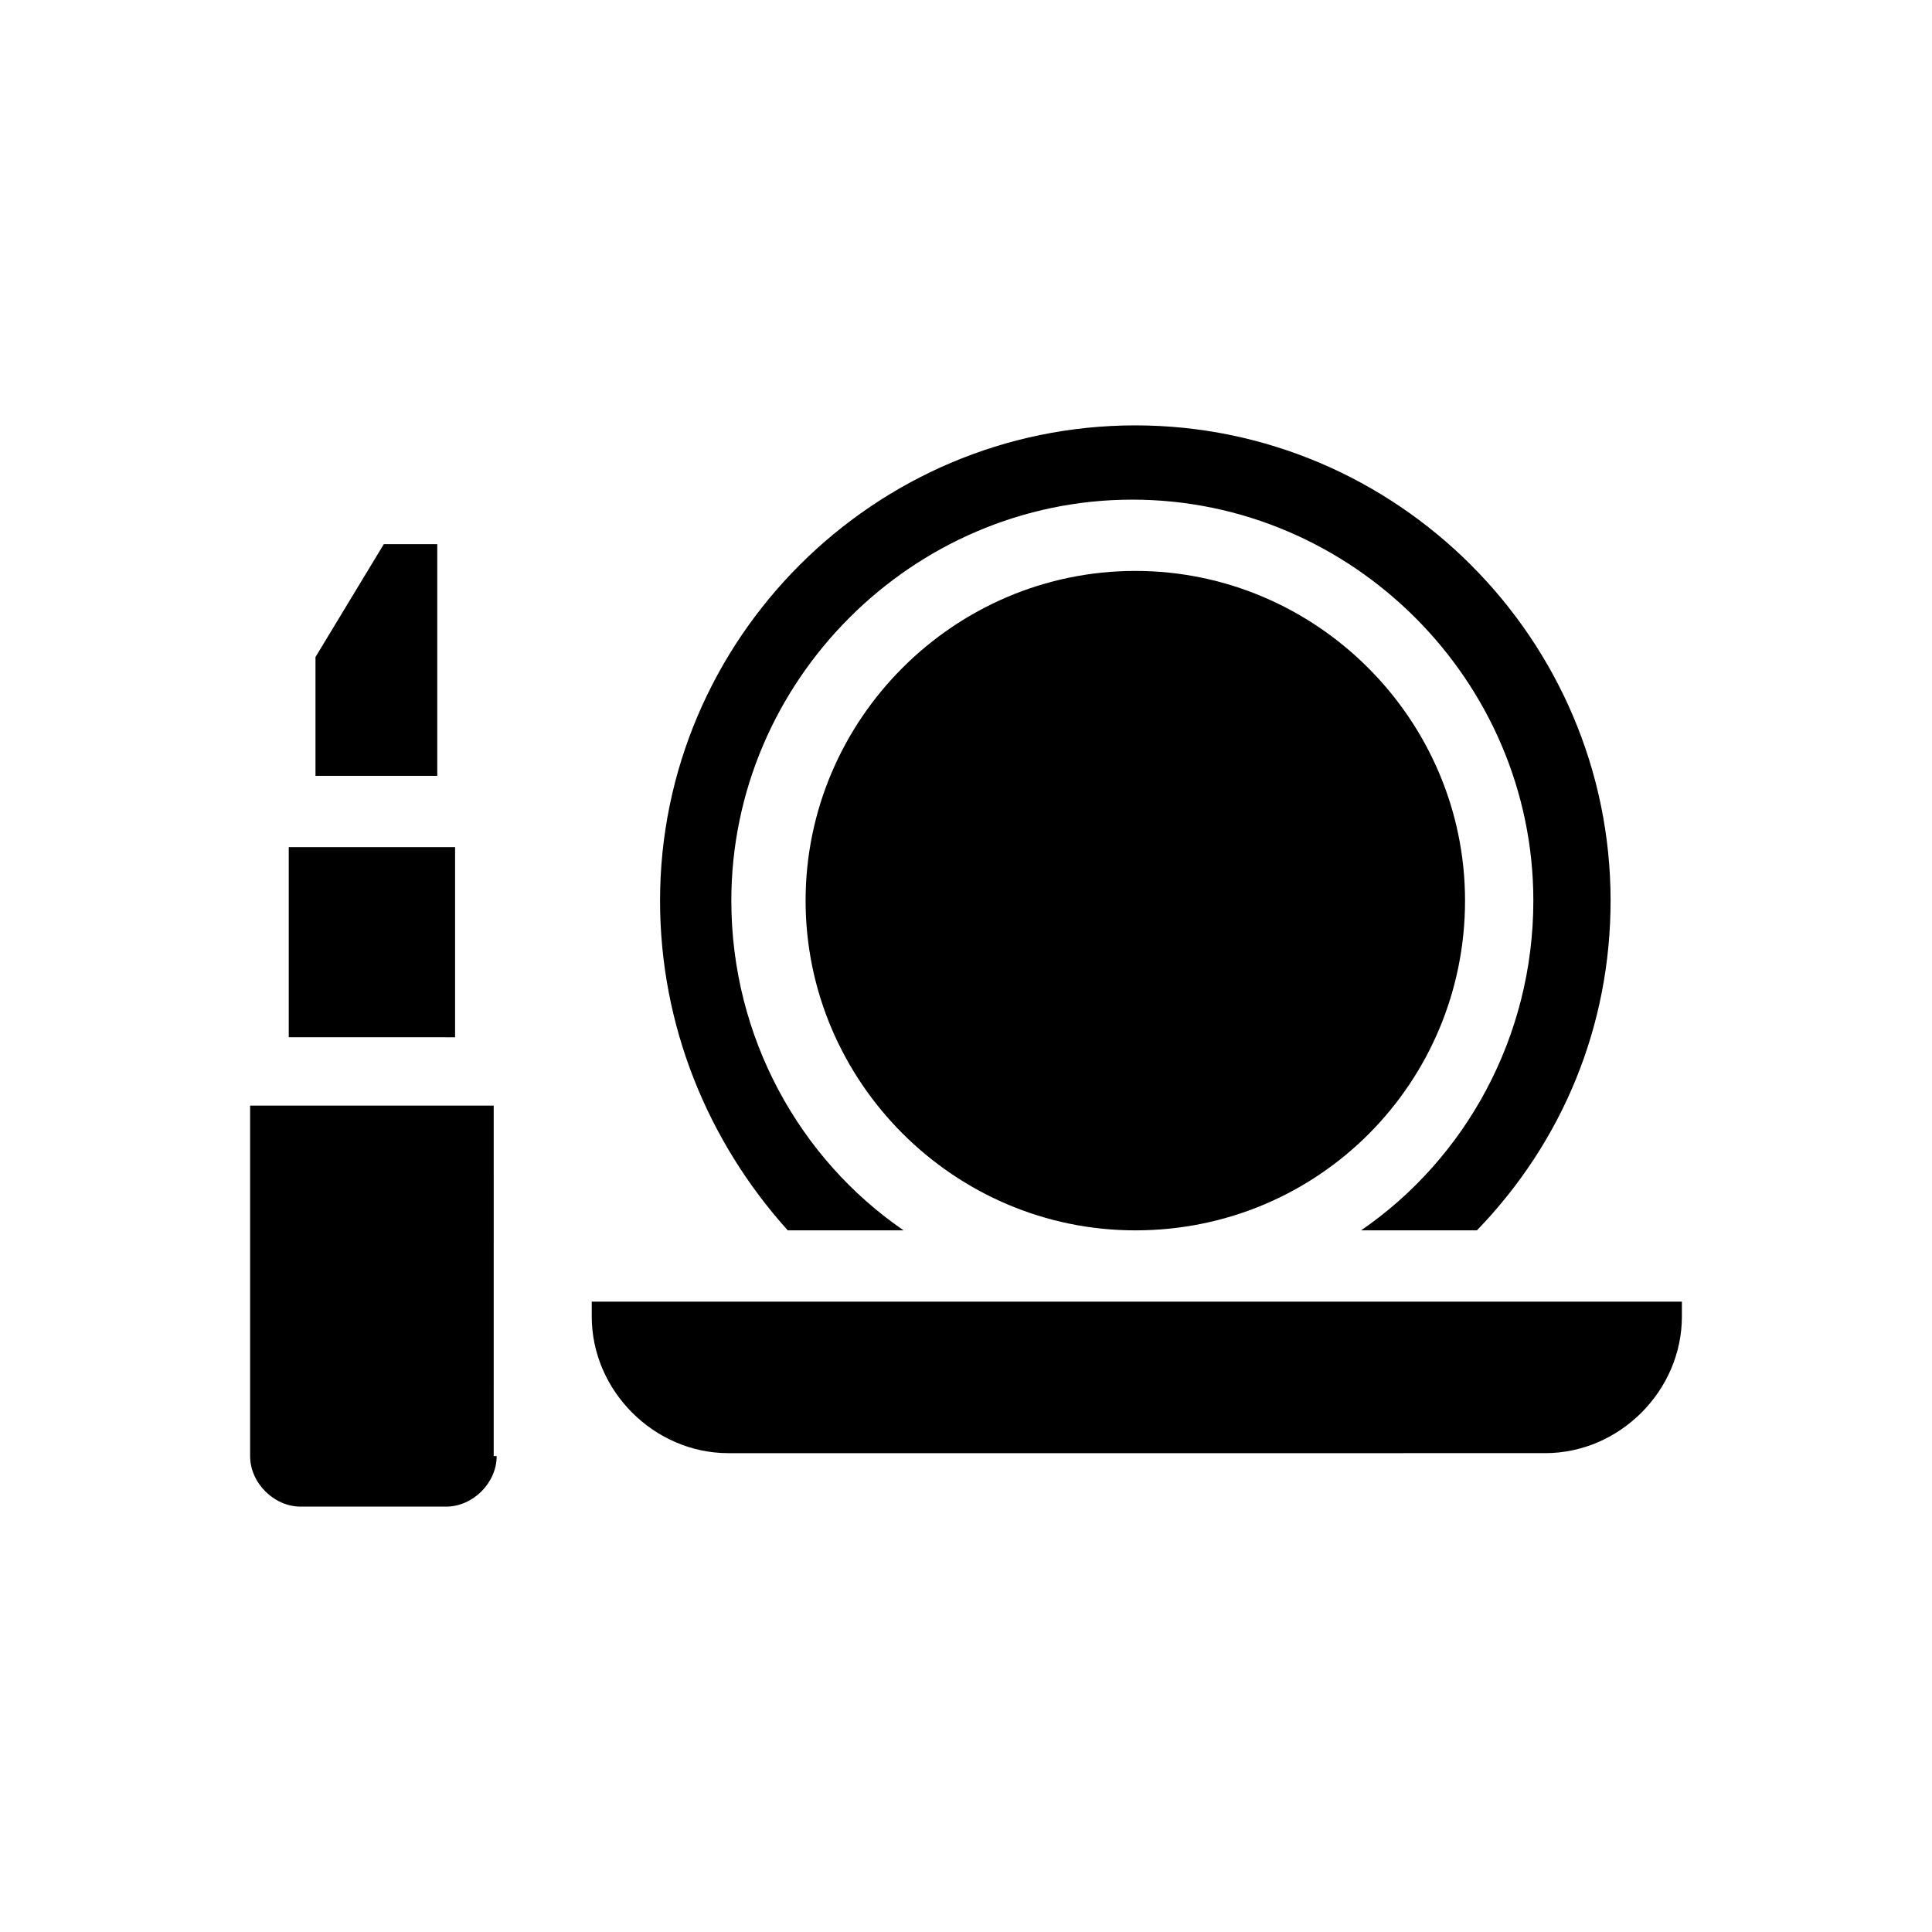 <?xml version="1.0" encoding="UTF-8"?>
<!-- Uploaded to: ICON Repo, www.iconrepo.com, Generator: ICON Repo Mixer Tools -->
<svg fill="#000000" width="800px" height="800px" version="1.1" viewBox="144 144 512 512" xmlns="http://www.w3.org/2000/svg">
 <g>
  <path d="m318.92 382.68c0-69.273 56.68-125.95 125.95-125.95 69.273 0 125.95 56.68 125.95 125.95 0 33.062-12.594 63.762-35.426 87.379h-30.699c27.551-18.895 45.656-51.168 45.656-87.379 0-58.254-48.02-106.27-106.27-106.27-58.254 0-106.27 48.02-106.27 106.27 0 36.211 18.105 68.488 45.656 87.379h-30.699c-21.254-23.613-33.848-54.316-33.848-87.379zm125.95 87.379c-48.02 0-87.379-39.359-87.379-87.379 0-48.02 39.359-87.379 87.379-87.379 48.02 0 87.379 39.359 87.379 87.379 0.004 48.02-38.57 87.379-87.379 87.379zm144.85 22.828c0 19.68-16.531 36.211-36.211 36.211l-216.48 0.004c-19.68 0-36.211-16.531-36.211-36.211v-3.938h288.9z"/>
  <path d="m245.71 288.21h14.168v61.402h-32.273v-31.488zm-25.191 80.297h44.082v50.383l-44.082-0.004zm55.105 161.38c0 7.086-6.297 13.383-13.383 13.383h-38.574c-7.086 0-13.383-6.297-13.383-13.383v-92.891h64.555l-0.004 92.891z"/>
 </g>
</svg>